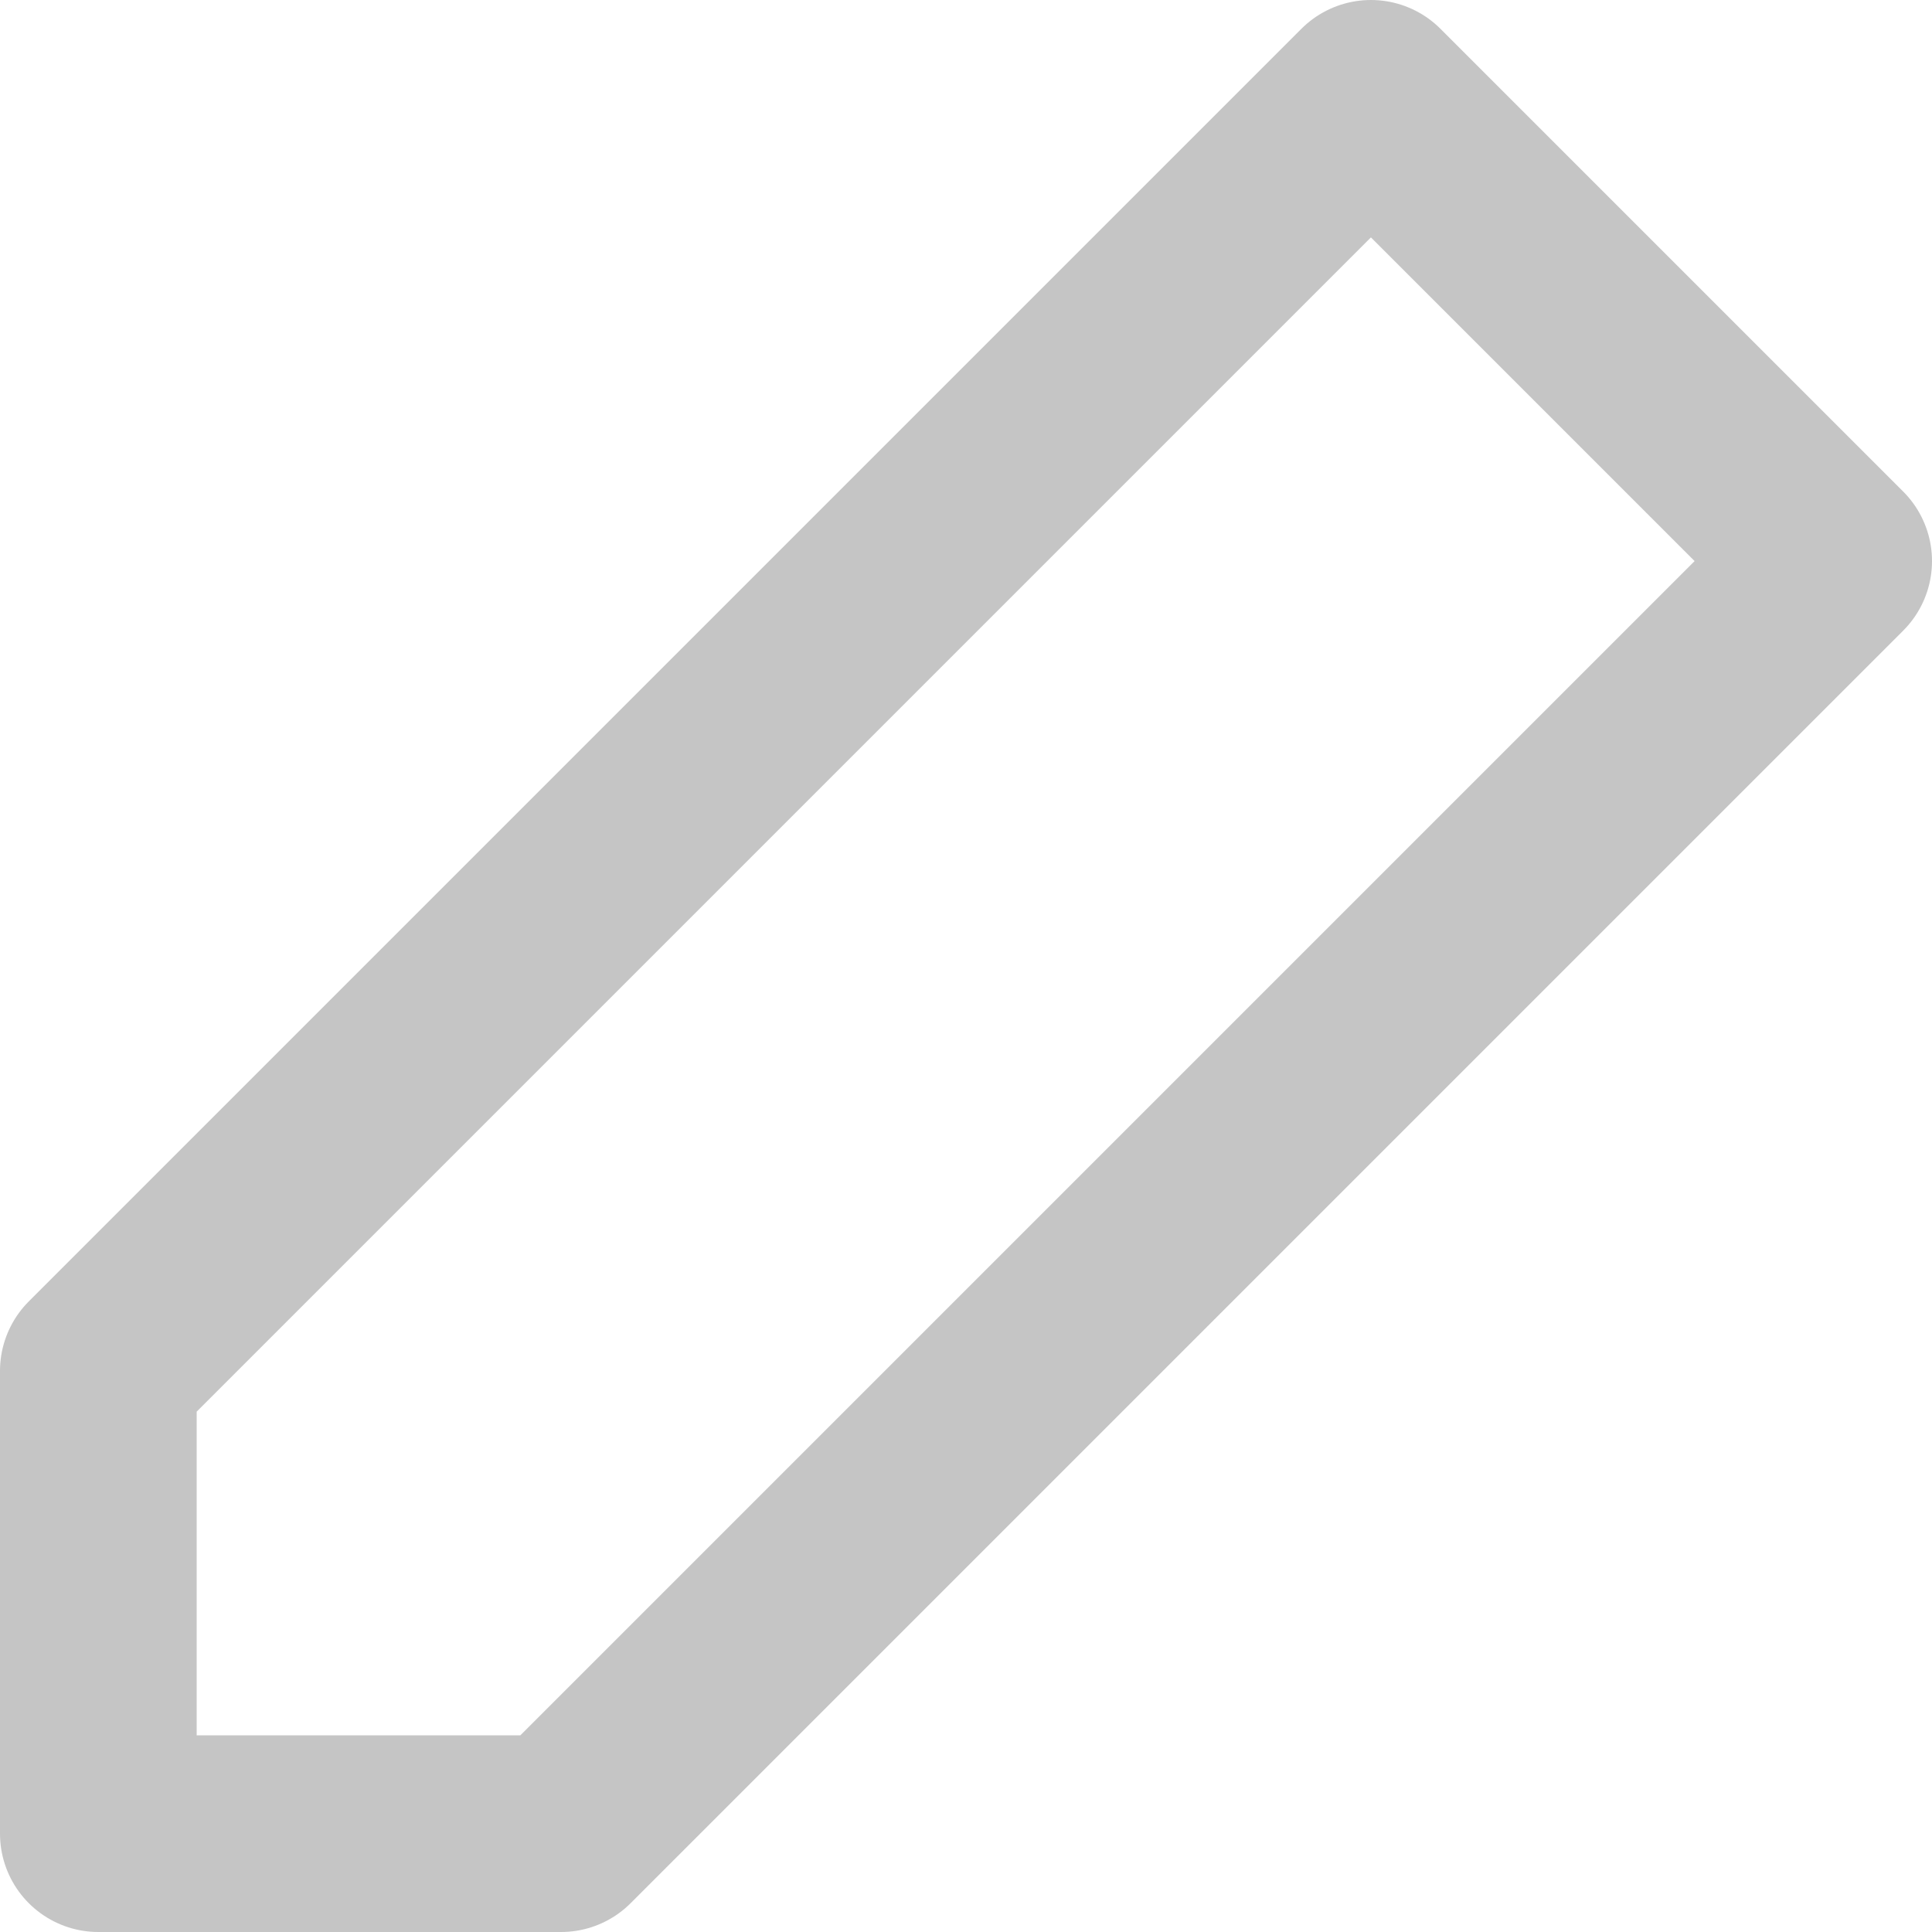 <svg xmlns="http://www.w3.org/2000/svg" width="16.7" height="16.7" viewBox="0 0 16.7 16.7">
  <g id="edit-3" transform="translate(0.85 0.85)">
    <path id="Shape" d="M11,0l4,4L4,15H0V11L11,0Z" fill="none" stroke="#c5c5c5" stroke-linecap="round" stroke-linejoin="round" stroke-miterlimit="10" stroke-width="1.7"/>
  </g>
</svg>
